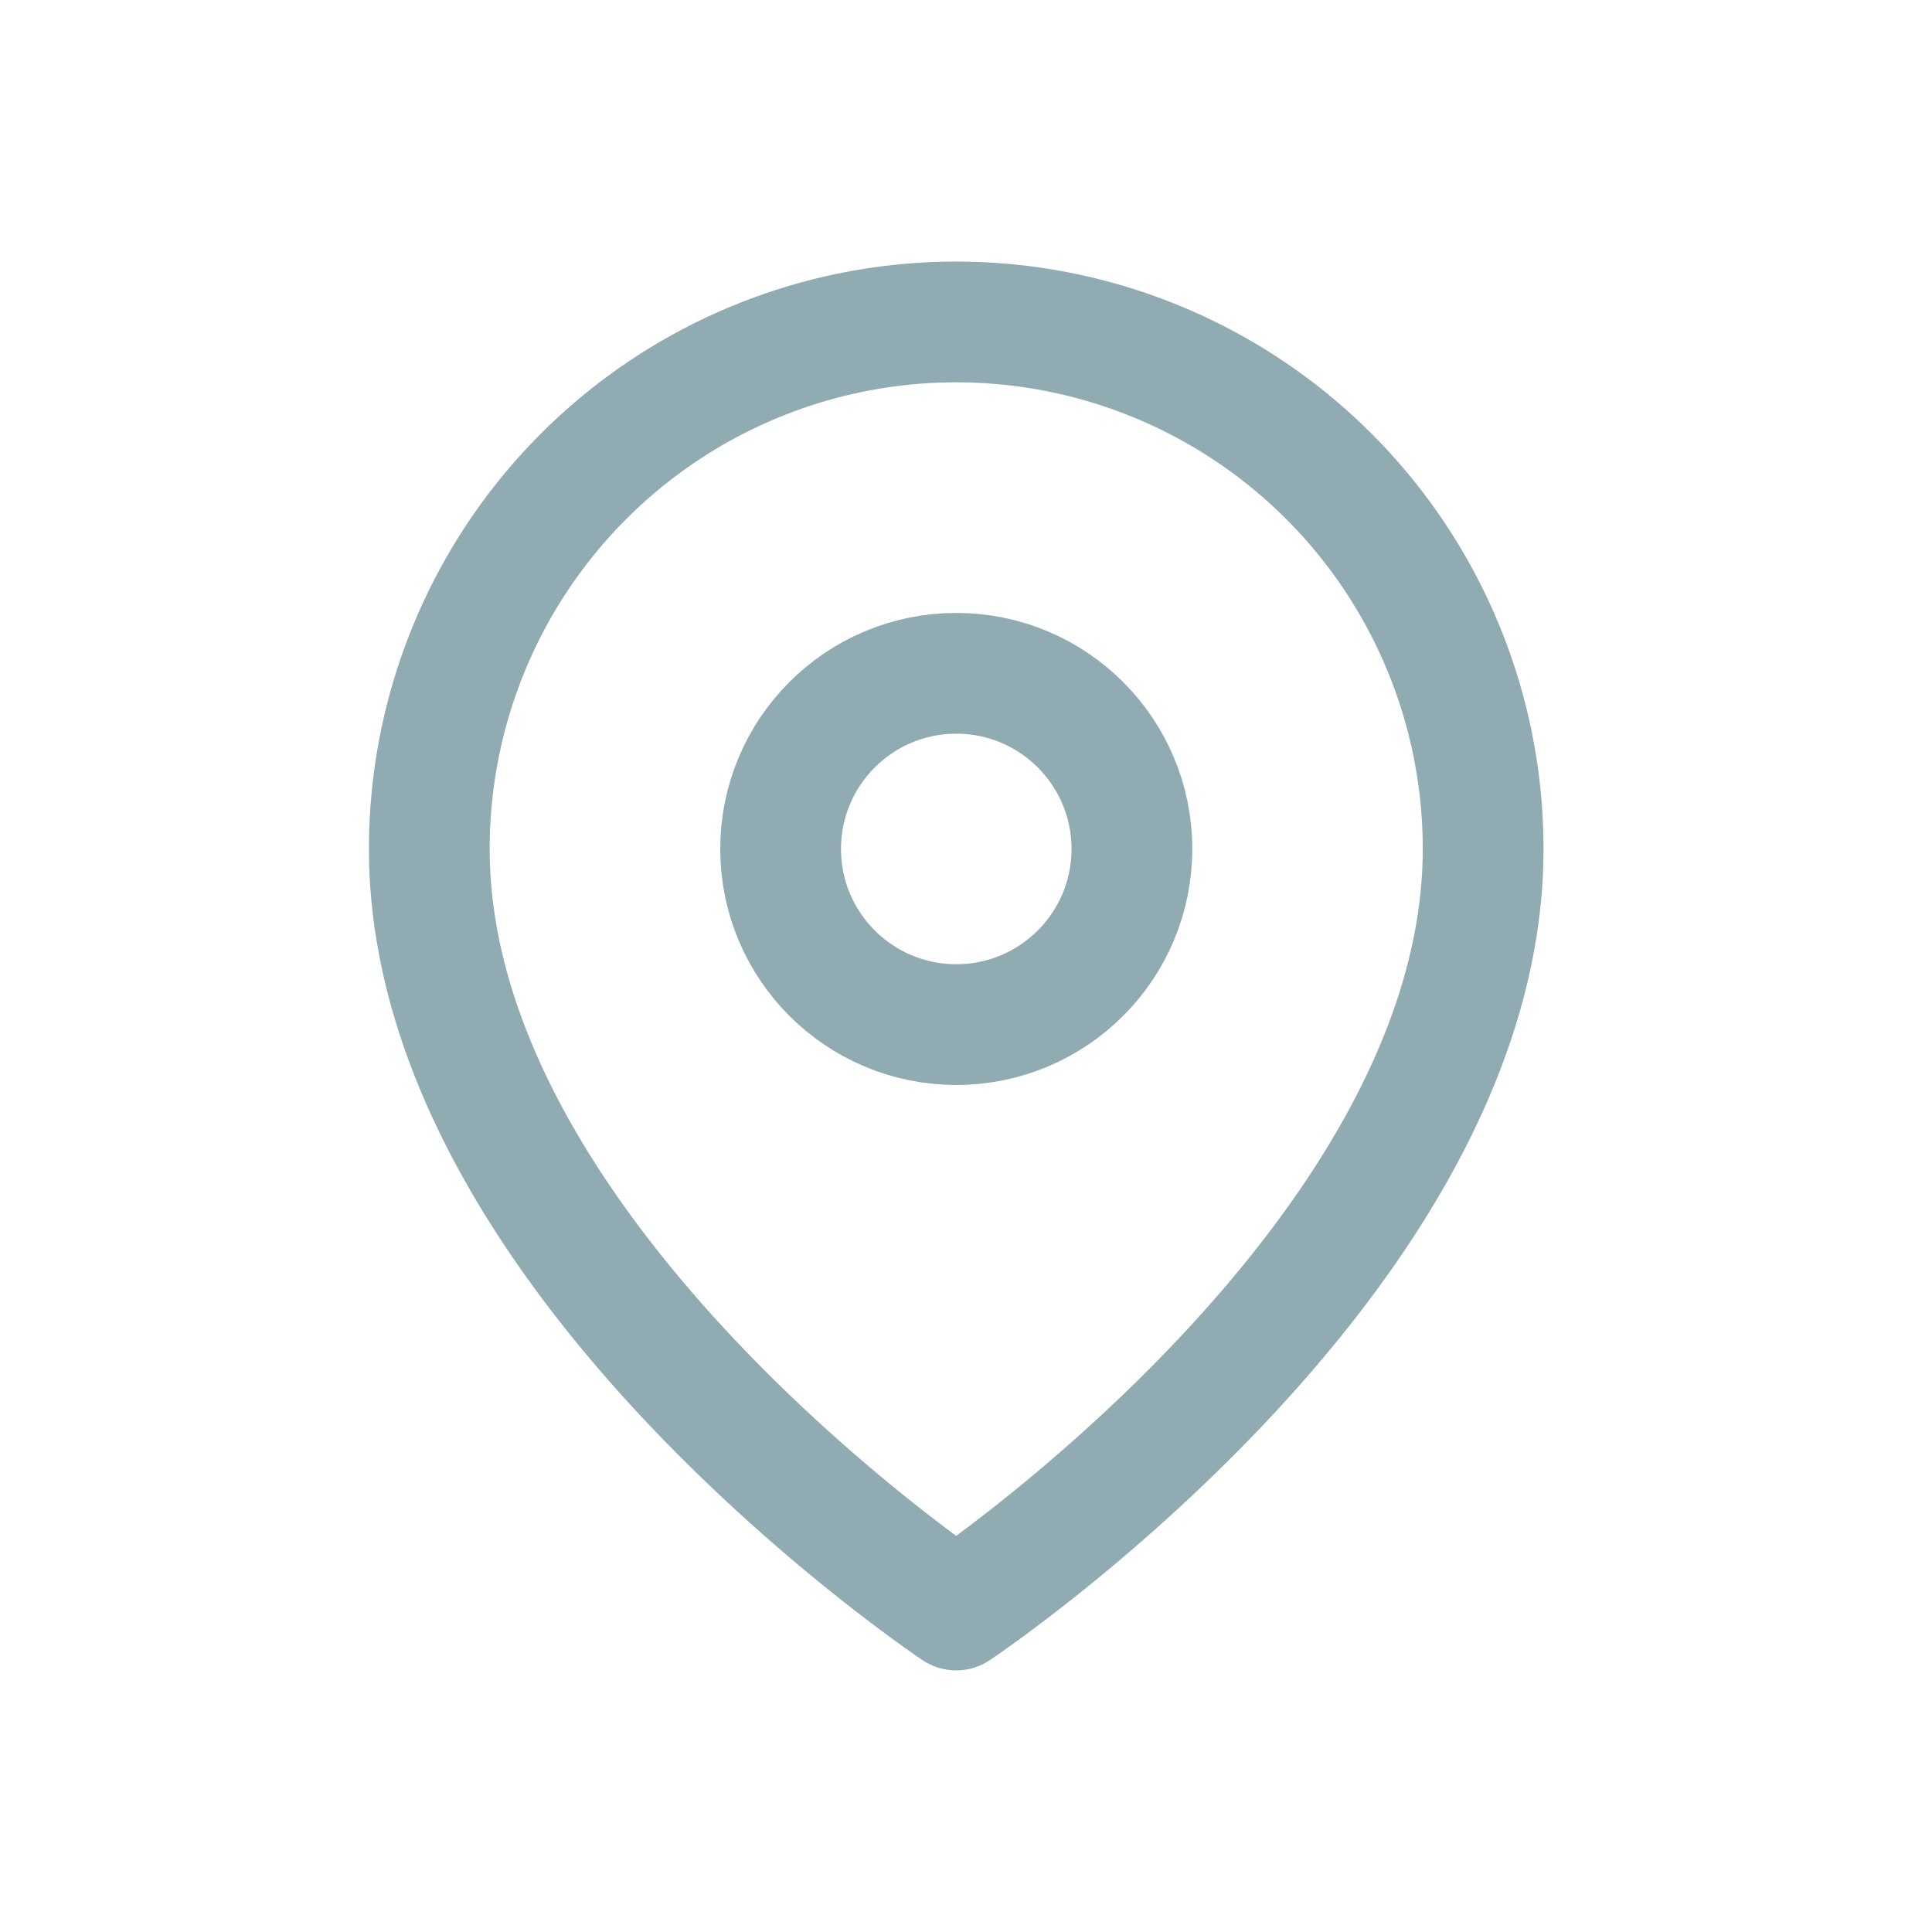 <svg id="ic_map_24" xmlns="http://www.w3.org/2000/svg" width="24" height="24" viewBox="0 0 24 24">
  <rect id="사각형_252" data-name="사각형 252" width="24" height="24" fill="none"/>
  <g id="map" transform="translate(5.333 4)">
    <path id="패스_169" data-name="패스 169" d="M13.091,6.545C13.091,11.636,6.545,16,6.545,16S0,11.636,0,6.545a6.545,6.545,0,1,1,13.091,0Z" fill="none" stroke="#91abb2" stroke-linecap="round" stroke-linejoin="round" stroke-width="1.5" fill-rule="evenodd"/>
    <circle id="타원_51" data-name="타원 51" cx="2.182" cy="2.182" r="2.182" transform="translate(4.364 4.364)" fill="none" stroke="#91abb2" stroke-linecap="round" stroke-linejoin="round" stroke-width="1.5"/>
  </g>
</svg>
